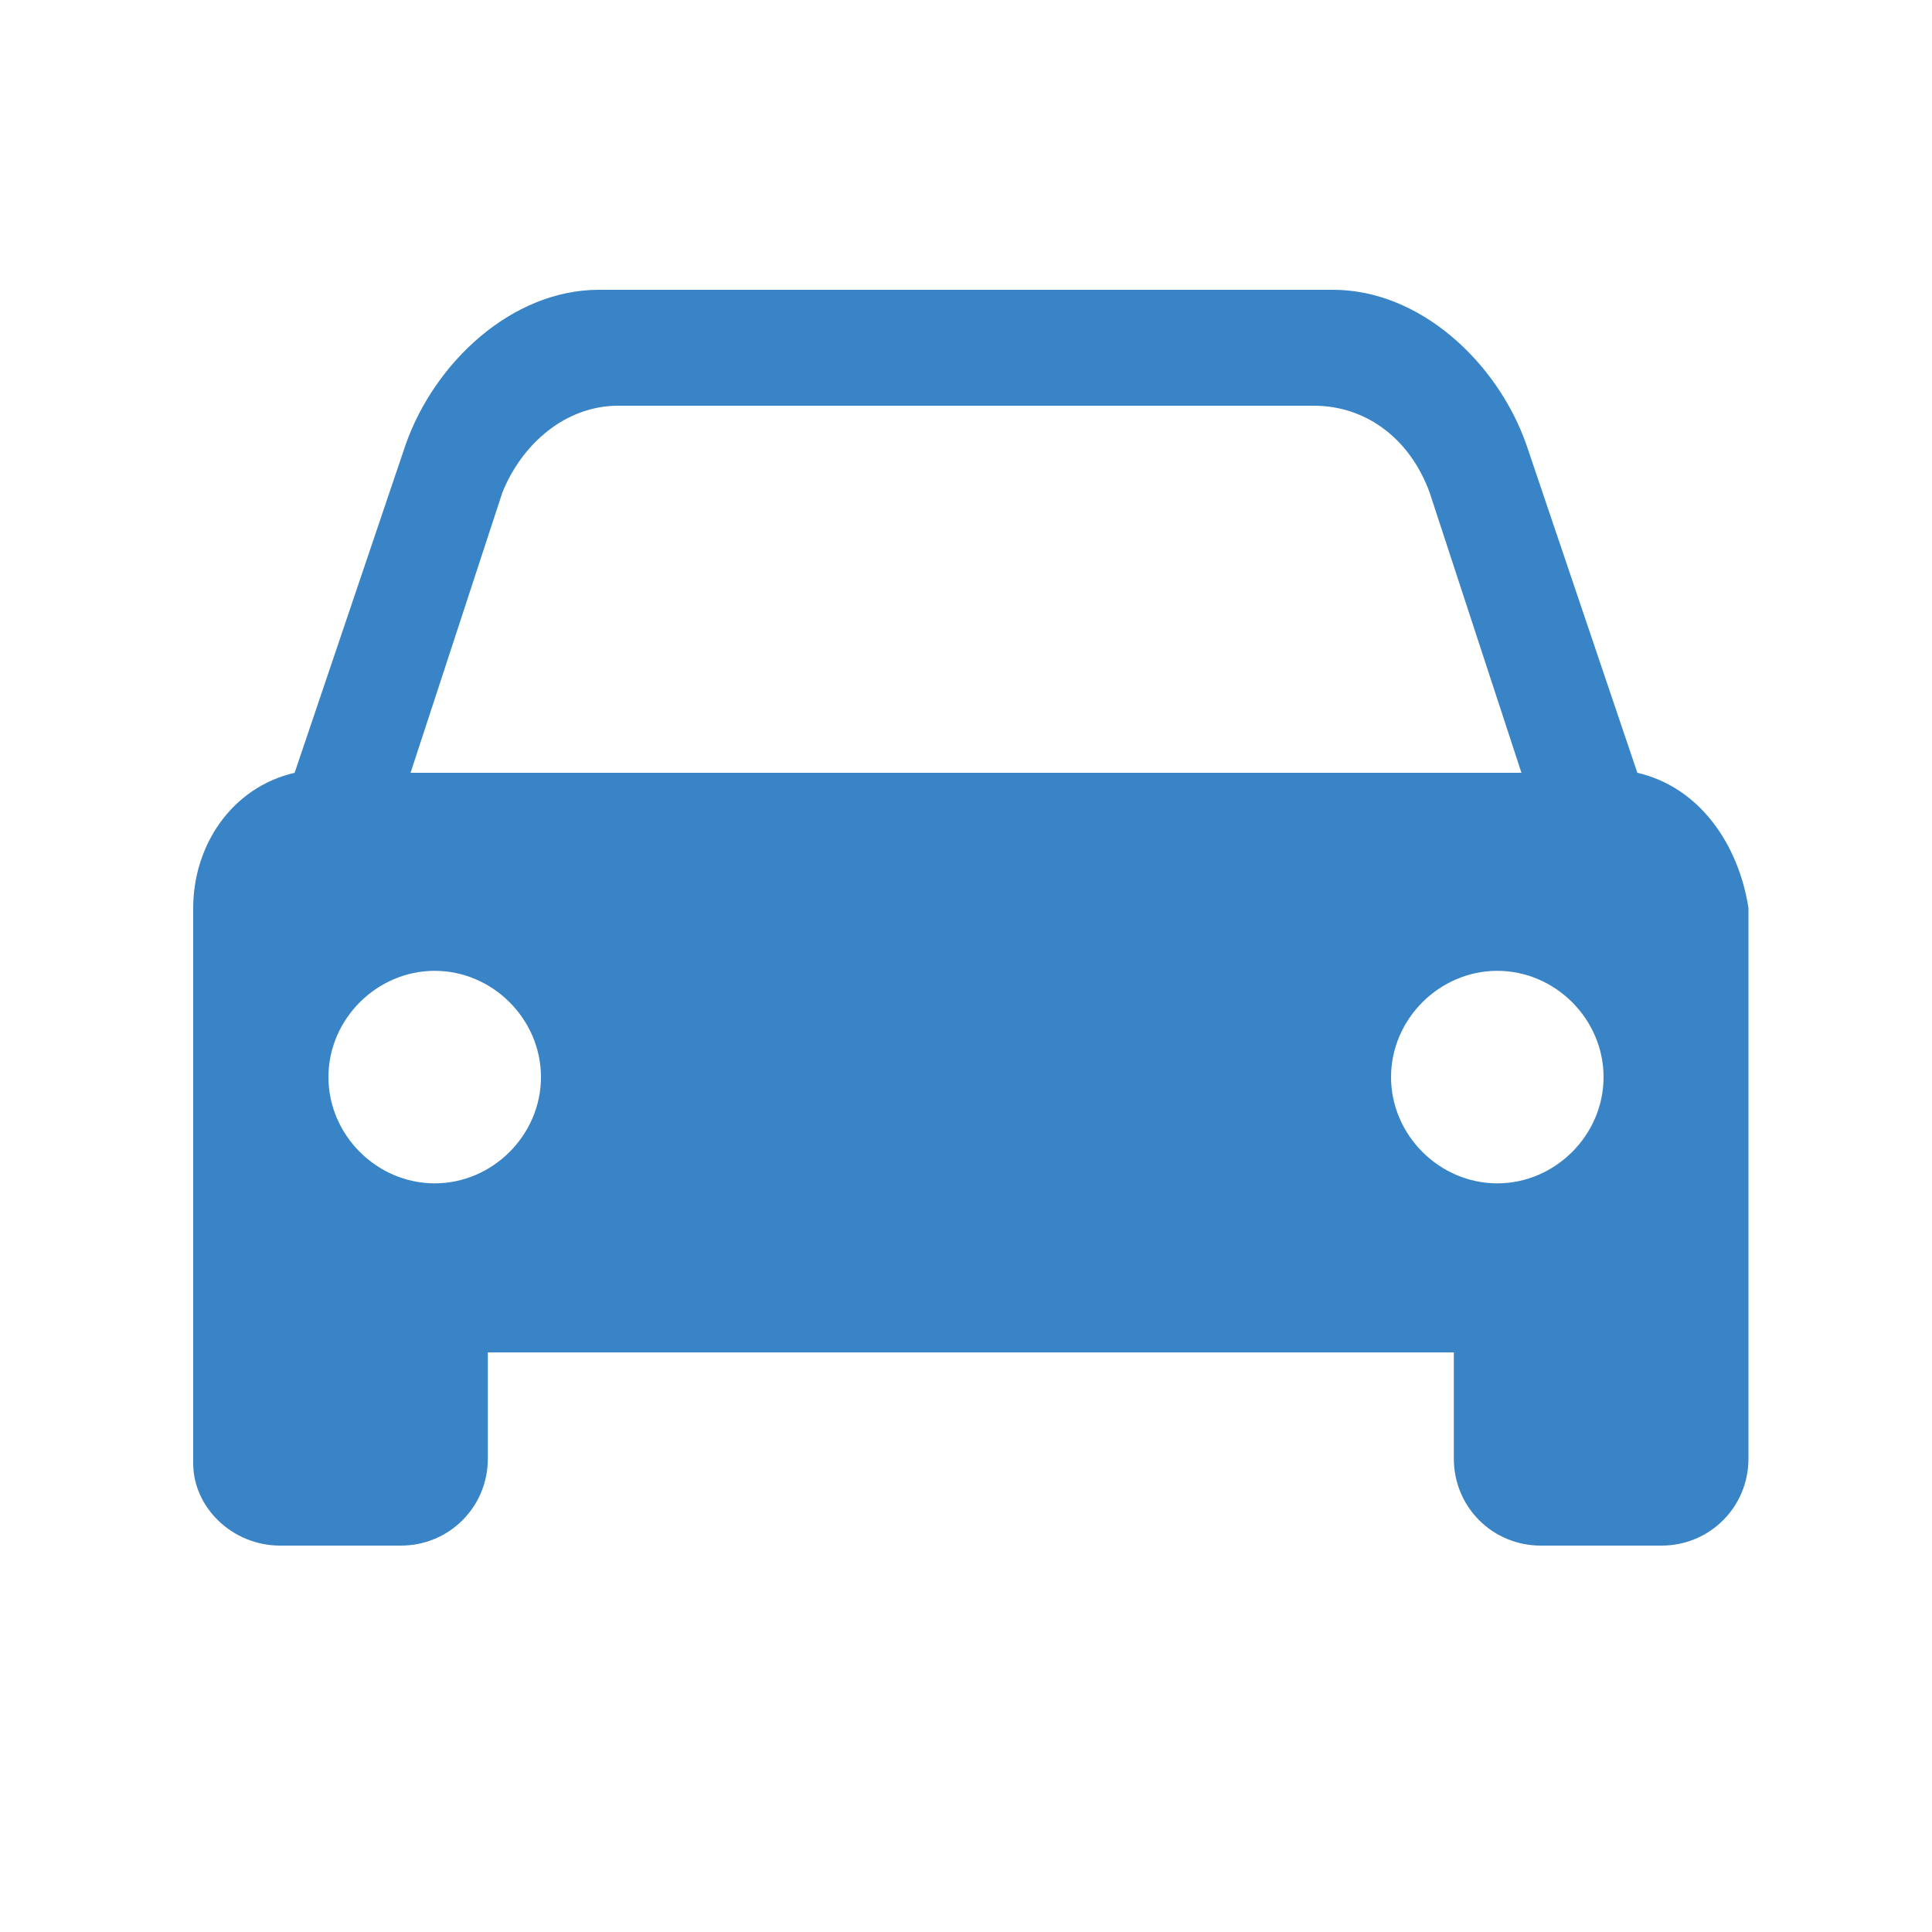 <svg width="40" height="40" viewBox="0 0 40 40" xmlns="http://www.w3.org/2000/svg">
  <path d="M33.9,16l-2.3-6.8C31,7.5,29.4,6,27.6,6H12.4C10.6,6,9,7.5,8.4,9.2L6.1,16C4.8,16.3,4,17.5,4,18.8v11.5
  C4,31.2,4.8,32,5.8,32h2.5c1,0,1.8-0.8,1.8-1.8V28h20v2.2c0,1,0.8,1.8,1.8,1.8h2.5c1,0,1.8-0.8,1.8-1.8V18.8
  C36,17.5,35.2,16.3,33.9,16z M10.4,10.2c0.4-1,1.3-1.8,2.4-1.8h14.4c1.1,0,2,0.7,2.4,1.8l1.9,5.8H8.5L10.4,10.2z M9,24.5
  c-1.2,0-2.2-1-2.2-2.2s1-2.2,2.2-2.2s2.2,1,2.2,2.2S10.2,24.5,9,24.5z M31,24.5c-1.2,0-2.2-1-2.2-2.2s1-2.2,2.2-2.2s2.2,1,2.2,2.2
  S32.2,24.5,31,24.5z" fill="#3984c6"/>
</svg>